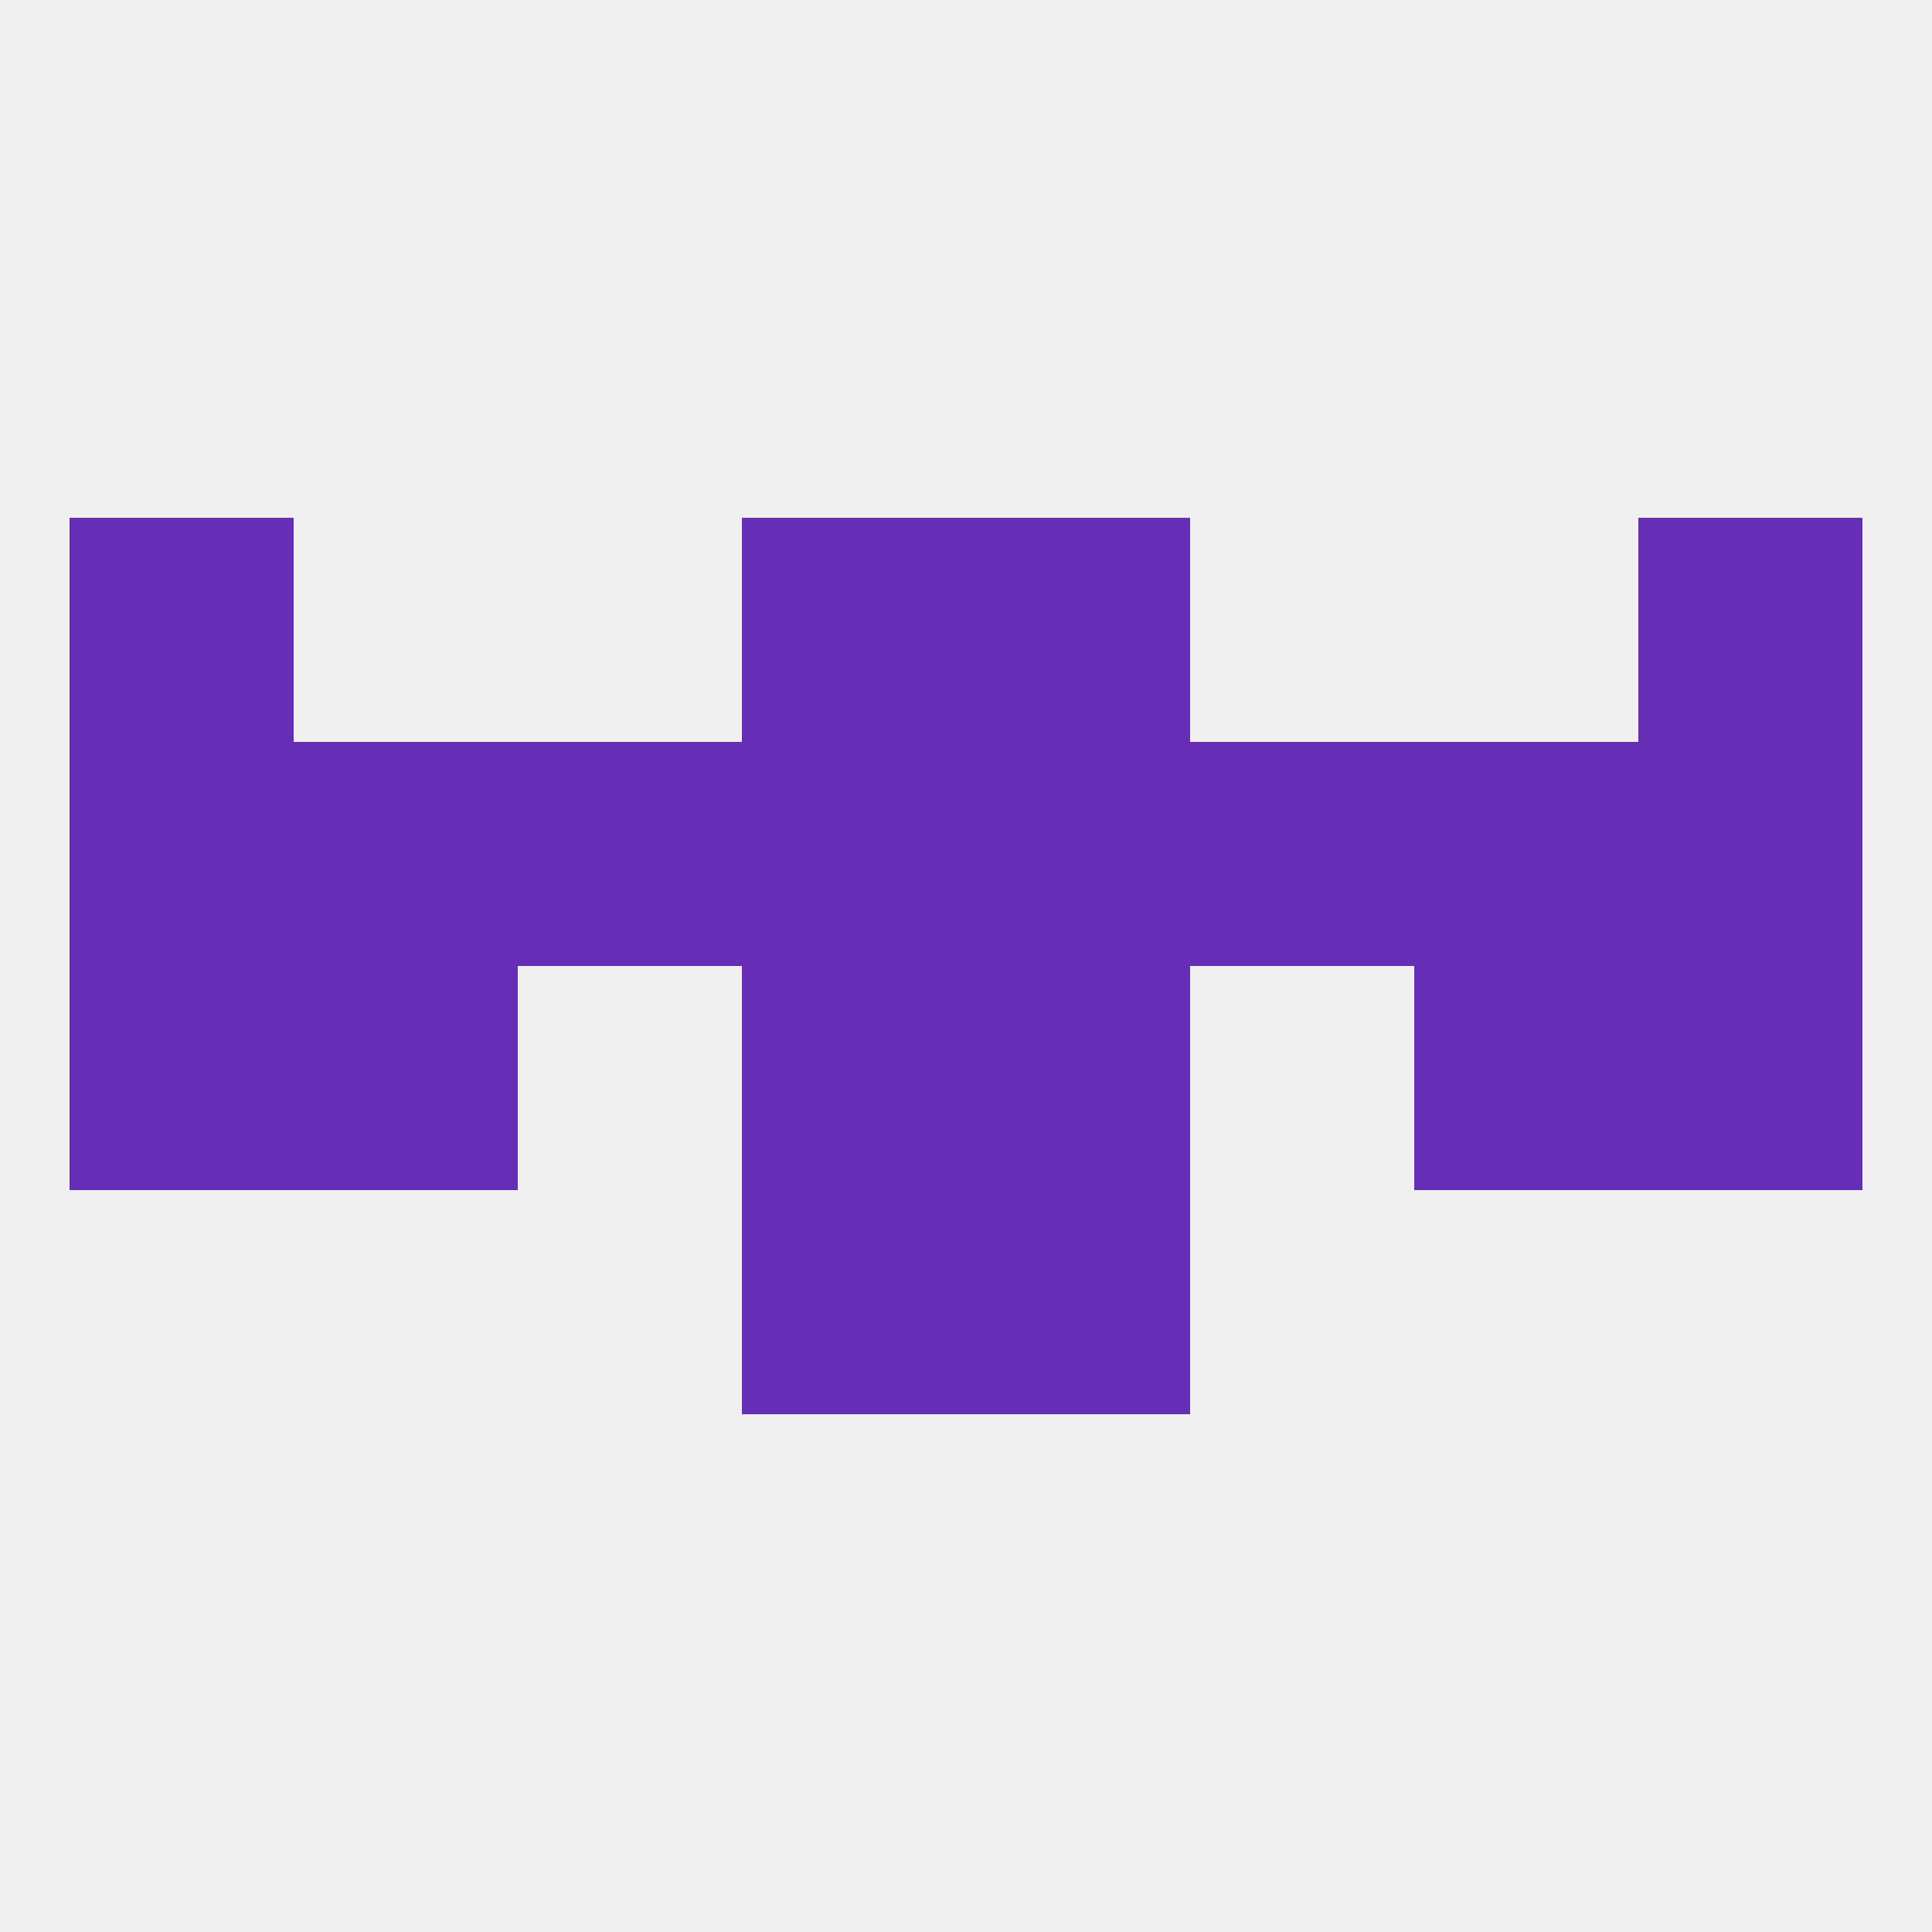 
<!--   <?xml version="1.0"?> -->
<svg version="1.1" baseprofile="full" xmlns="http://www.w3.org/2000/svg" xmlns:xlink="http://www.w3.org/1999/xlink" xmlns:ev="http://www.w3.org/2001/xml-events" width="250" height="250" viewBox="0 0 250 250" >
	<rect width="100%" height="100%" fill="rgba(240,240,240,255)"/>

	<rect x="38" y="125" width="29" height="29" fill="rgba(103,45,183,255)"/>
	<rect x="183" y="125" width="29" height="29" fill="rgba(103,45,183,255)"/>
	<rect x="9" y="125" width="29" height="29" fill="rgba(103,45,183,255)"/>
	<rect x="212" y="125" width="29" height="29" fill="rgba(103,45,183,255)"/>
	<rect x="96" y="125" width="29" height="29" fill="rgba(103,45,183,255)"/>
	<rect x="125" y="125" width="29" height="29" fill="rgba(103,45,183,255)"/>
	<rect x="96" y="67" width="29" height="29" fill="rgba(103,45,183,255)"/>
	<rect x="125" y="67" width="29" height="29" fill="rgba(103,45,183,255)"/>
	<rect x="9" y="67" width="29" height="29" fill="rgba(103,45,183,255)"/>
	<rect x="212" y="67" width="29" height="29" fill="rgba(103,45,183,255)"/>
	<rect x="96" y="96" width="29" height="29" fill="rgba(103,45,183,255)"/>
	<rect x="125" y="96" width="29" height="29" fill="rgba(103,45,183,255)"/>
	<rect x="67" y="96" width="29" height="29" fill="rgba(103,45,183,255)"/>
	<rect x="154" y="96" width="29" height="29" fill="rgba(103,45,183,255)"/>
	<rect x="38" y="96" width="29" height="29" fill="rgba(103,45,183,255)"/>
	<rect x="183" y="96" width="29" height="29" fill="rgba(103,45,183,255)"/>
	<rect x="9" y="96" width="29" height="29" fill="rgba(103,45,183,255)"/>
	<rect x="212" y="96" width="29" height="29" fill="rgba(103,45,183,255)"/>
	<rect x="96" y="154" width="29" height="29" fill="rgba(103,45,183,255)"/>
	<rect x="125" y="154" width="29" height="29" fill="rgba(103,45,183,255)"/>
</svg>